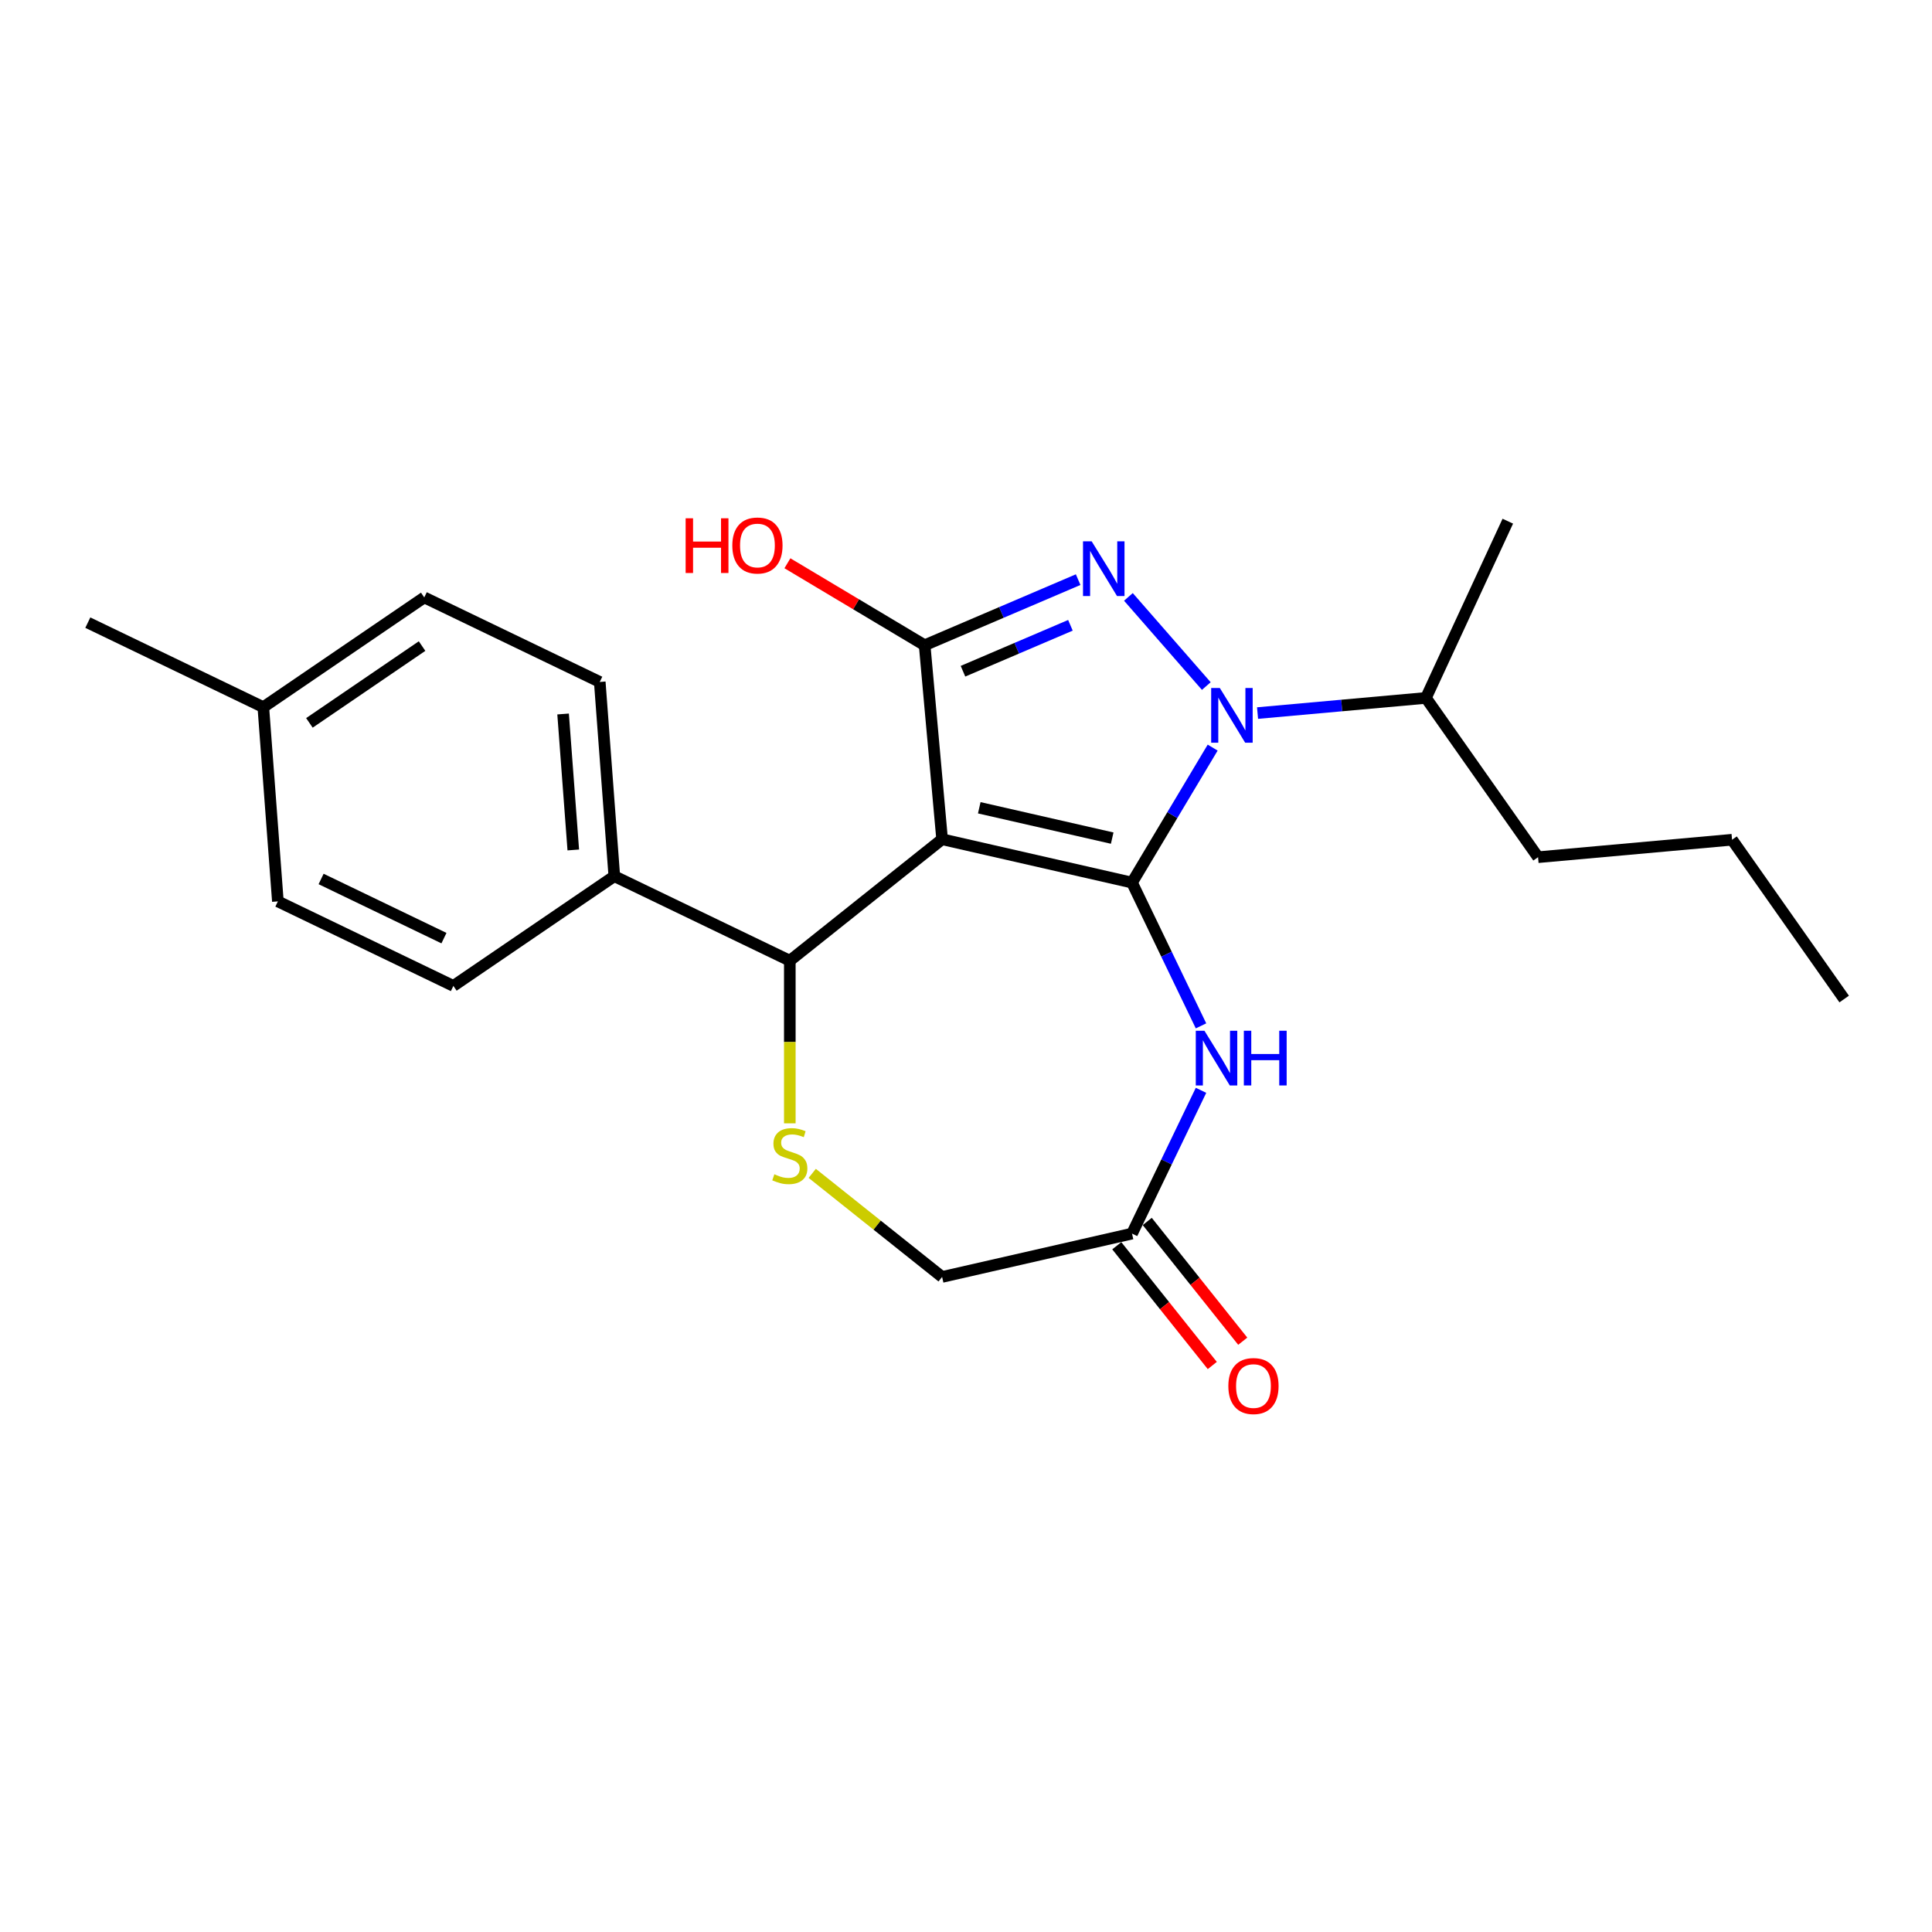 <?xml version='1.0' encoding='iso-8859-1'?>
<svg version='1.1' baseProfile='full'
              xmlns='http://www.w3.org/2000/svg'
                      xmlns:rdkit='http://www.rdkit.org/xml'
                      xmlns:xlink='http://www.w3.org/1999/xlink'
                  xml:space='preserve'
width='1000px' height='1000px' viewBox='0 0 1000 1000'>
<!-- END OF HEADER -->
<rect style='opacity:1.0;fill:#FFFFFF;stroke:none' width='1000' height='1000' x='0' y='0'> </rect>
<path class='bond-0' d='M 585.929,456.831 L 487.634,434.395' style='fill:none;fill-rule:evenodd;stroke:#000000;stroke-width:6px;stroke-linecap:butt;stroke-linejoin:miter;stroke-opacity:1' />
<path class='bond-0' d='M 575.672,433.806 L 506.865,418.102' style='fill:none;fill-rule:evenodd;stroke:#000000;stroke-width:6px;stroke-linecap:butt;stroke-linejoin:miter;stroke-opacity:1' />
<path class='bond-1' d='M 585.929,456.831 L 606.802,421.895' style='fill:none;fill-rule:evenodd;stroke:#000000;stroke-width:6px;stroke-linecap:butt;stroke-linejoin:miter;stroke-opacity:1' />
<path class='bond-1' d='M 606.802,421.895 L 627.675,386.96' style='fill:none;fill-rule:evenodd;stroke:#0000FF;stroke-width:6px;stroke-linecap:butt;stroke-linejoin:miter;stroke-opacity:1' />
<path class='bond-4' d='M 585.929,456.831 L 603.785,493.909' style='fill:none;fill-rule:evenodd;stroke:#000000;stroke-width:6px;stroke-linecap:butt;stroke-linejoin:miter;stroke-opacity:1' />
<path class='bond-4' d='M 603.785,493.909 L 621.641,530.988' style='fill:none;fill-rule:evenodd;stroke:#0000FF;stroke-width:6px;stroke-linecap:butt;stroke-linejoin:miter;stroke-opacity:1' />
<path class='bond-3' d='M 487.634,434.395 L 478.596,333.978' style='fill:none;fill-rule:evenodd;stroke:#000000;stroke-width:6px;stroke-linecap:butt;stroke-linejoin:miter;stroke-opacity:1' />
<path class='bond-5' d='M 487.634,434.395 L 408.807,497.257' style='fill:none;fill-rule:evenodd;stroke:#000000;stroke-width:6px;stroke-linecap:butt;stroke-linejoin:miter;stroke-opacity:1' />
<path class='bond-2' d='M 624.38,355.101 L 584.062,308.954' style='fill:none;fill-rule:evenodd;stroke:#0000FF;stroke-width:6px;stroke-linecap:butt;stroke-linejoin:miter;stroke-opacity:1' />
<path class='bond-9' d='M 650.901,369.086 L 694.48,365.164' style='fill:none;fill-rule:evenodd;stroke:#0000FF;stroke-width:6px;stroke-linecap:butt;stroke-linejoin:miter;stroke-opacity:1' />
<path class='bond-9' d='M 694.48,365.164 L 738.058,361.242' style='fill:none;fill-rule:evenodd;stroke:#000000;stroke-width:6px;stroke-linecap:butt;stroke-linejoin:miter;stroke-opacity:1' />
<path class='bond-23' d='M 558.045,300.02 L 518.321,316.999' style='fill:none;fill-rule:evenodd;stroke:#0000FF;stroke-width:6px;stroke-linecap:butt;stroke-linejoin:miter;stroke-opacity:1' />
<path class='bond-23' d='M 518.321,316.999 L 478.596,333.978' style='fill:none;fill-rule:evenodd;stroke:#000000;stroke-width:6px;stroke-linecap:butt;stroke-linejoin:miter;stroke-opacity:1' />
<path class='bond-23' d='M 554.053,323.656 L 526.246,335.541' style='fill:none;fill-rule:evenodd;stroke:#0000FF;stroke-width:6px;stroke-linecap:butt;stroke-linejoin:miter;stroke-opacity:1' />
<path class='bond-23' d='M 526.246,335.541 L 498.439,347.427' style='fill:none;fill-rule:evenodd;stroke:#000000;stroke-width:6px;stroke-linecap:butt;stroke-linejoin:miter;stroke-opacity:1' />
<path class='bond-12' d='M 478.596,333.978 L 443.081,312.759' style='fill:none;fill-rule:evenodd;stroke:#000000;stroke-width:6px;stroke-linecap:butt;stroke-linejoin:miter;stroke-opacity:1' />
<path class='bond-12' d='M 443.081,312.759 L 407.566,291.54' style='fill:none;fill-rule:evenodd;stroke:#FF0000;stroke-width:6px;stroke-linecap:butt;stroke-linejoin:miter;stroke-opacity:1' />
<path class='bond-7' d='M 621.641,564.349 L 603.785,601.428' style='fill:none;fill-rule:evenodd;stroke:#0000FF;stroke-width:6px;stroke-linecap:butt;stroke-linejoin:miter;stroke-opacity:1' />
<path class='bond-7' d='M 603.785,601.428 L 585.929,638.507' style='fill:none;fill-rule:evenodd;stroke:#000000;stroke-width:6px;stroke-linecap:butt;stroke-linejoin:miter;stroke-opacity:1' />
<path class='bond-6' d='M 408.807,497.257 L 408.807,539.349' style='fill:none;fill-rule:evenodd;stroke:#000000;stroke-width:6px;stroke-linecap:butt;stroke-linejoin:miter;stroke-opacity:1' />
<path class='bond-6' d='M 408.807,539.349 L 408.807,581.44' style='fill:none;fill-rule:evenodd;stroke:#CCCC00;stroke-width:6px;stroke-linecap:butt;stroke-linejoin:miter;stroke-opacity:1' />
<path class='bond-8' d='M 408.807,497.257 L 317.969,453.512' style='fill:none;fill-rule:evenodd;stroke:#000000;stroke-width:6px;stroke-linecap:butt;stroke-linejoin:miter;stroke-opacity:1' />
<path class='bond-24' d='M 420.408,607.331 L 454.021,634.137' style='fill:none;fill-rule:evenodd;stroke:#CCCC00;stroke-width:6px;stroke-linecap:butt;stroke-linejoin:miter;stroke-opacity:1' />
<path class='bond-24' d='M 454.021,634.137 L 487.634,660.942' style='fill:none;fill-rule:evenodd;stroke:#000000;stroke-width:6px;stroke-linecap:butt;stroke-linejoin:miter;stroke-opacity:1' />
<path class='bond-10' d='M 585.929,638.507 L 487.634,660.942' style='fill:none;fill-rule:evenodd;stroke:#000000;stroke-width:6px;stroke-linecap:butt;stroke-linejoin:miter;stroke-opacity:1' />
<path class='bond-11' d='M 578.046,644.793 L 602.762,675.786' style='fill:none;fill-rule:evenodd;stroke:#000000;stroke-width:6px;stroke-linecap:butt;stroke-linejoin:miter;stroke-opacity:1' />
<path class='bond-11' d='M 602.762,675.786 L 627.478,706.779' style='fill:none;fill-rule:evenodd;stroke:#FF0000;stroke-width:6px;stroke-linecap:butt;stroke-linejoin:miter;stroke-opacity:1' />
<path class='bond-11' d='M 593.812,632.221 L 618.528,663.214' style='fill:none;fill-rule:evenodd;stroke:#000000;stroke-width:6px;stroke-linecap:butt;stroke-linejoin:miter;stroke-opacity:1' />
<path class='bond-11' d='M 618.528,663.214 L 643.244,694.207' style='fill:none;fill-rule:evenodd;stroke:#FF0000;stroke-width:6px;stroke-linecap:butt;stroke-linejoin:miter;stroke-opacity:1' />
<path class='bond-13' d='M 317.969,453.512 L 310.435,352.971' style='fill:none;fill-rule:evenodd;stroke:#000000;stroke-width:6px;stroke-linecap:butt;stroke-linejoin:miter;stroke-opacity:1' />
<path class='bond-13' d='M 296.731,439.938 L 291.457,369.559' style='fill:none;fill-rule:evenodd;stroke:#000000;stroke-width:6px;stroke-linecap:butt;stroke-linejoin:miter;stroke-opacity:1' />
<path class='bond-14' d='M 317.969,453.512 L 234.666,510.308' style='fill:none;fill-rule:evenodd;stroke:#000000;stroke-width:6px;stroke-linecap:butt;stroke-linejoin:miter;stroke-opacity:1' />
<path class='bond-18' d='M 738.058,361.242 L 796.093,443.686' style='fill:none;fill-rule:evenodd;stroke:#000000;stroke-width:6px;stroke-linecap:butt;stroke-linejoin:miter;stroke-opacity:1' />
<path class='bond-19' d='M 738.058,361.242 L 780.439,269.759' style='fill:none;fill-rule:evenodd;stroke:#000000;stroke-width:6px;stroke-linecap:butt;stroke-linejoin:miter;stroke-opacity:1' />
<path class='bond-16' d='M 310.435,352.971 L 219.597,309.226' style='fill:none;fill-rule:evenodd;stroke:#000000;stroke-width:6px;stroke-linecap:butt;stroke-linejoin:miter;stroke-opacity:1' />
<path class='bond-15' d='M 234.666,510.308 L 143.827,466.562' style='fill:none;fill-rule:evenodd;stroke:#000000;stroke-width:6px;stroke-linecap:butt;stroke-linejoin:miter;stroke-opacity:1' />
<path class='bond-15' d='M 229.789,485.578 L 166.202,454.956' style='fill:none;fill-rule:evenodd;stroke:#000000;stroke-width:6px;stroke-linecap:butt;stroke-linejoin:miter;stroke-opacity:1' />
<path class='bond-17' d='M 143.827,466.562 L 136.293,366.021' style='fill:none;fill-rule:evenodd;stroke:#000000;stroke-width:6px;stroke-linecap:butt;stroke-linejoin:miter;stroke-opacity:1' />
<path class='bond-25' d='M 219.597,309.226 L 136.293,366.021' style='fill:none;fill-rule:evenodd;stroke:#000000;stroke-width:6px;stroke-linecap:butt;stroke-linejoin:miter;stroke-opacity:1' />
<path class='bond-25' d='M 218.46,334.406 L 160.147,374.163' style='fill:none;fill-rule:evenodd;stroke:#000000;stroke-width:6px;stroke-linecap:butt;stroke-linejoin:miter;stroke-opacity:1' />
<path class='bond-20' d='M 136.293,366.021 L 45.455,322.276' style='fill:none;fill-rule:evenodd;stroke:#000000;stroke-width:6px;stroke-linecap:butt;stroke-linejoin:miter;stroke-opacity:1' />
<path class='bond-21' d='M 796.093,443.686 L 896.51,434.649' style='fill:none;fill-rule:evenodd;stroke:#000000;stroke-width:6px;stroke-linecap:butt;stroke-linejoin:miter;stroke-opacity:1' />
<path class='bond-22' d='M 896.51,434.649 L 954.545,517.094' style='fill:none;fill-rule:evenodd;stroke:#000000;stroke-width:6px;stroke-linecap:butt;stroke-linejoin:miter;stroke-opacity:1' />
<path  class='atom-2' d='M 631.381 356.119
L 640.661 371.119
Q 641.581 372.599, 643.061 375.279
Q 644.541 377.959, 644.621 378.119
L 644.621 356.119
L 648.381 356.119
L 648.381 384.439
L 644.501 384.439
L 634.541 368.039
Q 633.381 366.119, 632.141 363.919
Q 630.941 361.719, 630.581 361.039
L 630.581 384.439
L 626.901 384.439
L 626.901 356.119
L 631.381 356.119
' fill='#0000FF'/>
<path  class='atom-3' d='M 565.046 280.193
L 574.326 295.193
Q 575.246 296.673, 576.726 299.353
Q 578.206 302.033, 578.286 302.193
L 578.286 280.193
L 582.046 280.193
L 582.046 308.513
L 578.166 308.513
L 568.206 292.113
Q 567.046 290.193, 565.806 287.993
Q 564.606 285.793, 564.246 285.113
L 564.246 308.513
L 560.566 308.513
L 560.566 280.193
L 565.046 280.193
' fill='#0000FF'/>
<path  class='atom-5' d='M 623.414 533.509
L 632.694 548.509
Q 633.614 549.989, 635.094 552.669
Q 636.574 555.349, 636.654 555.509
L 636.654 533.509
L 640.414 533.509
L 640.414 561.829
L 636.534 561.829
L 626.574 545.429
Q 625.414 543.509, 624.174 541.309
Q 622.974 539.109, 622.614 538.429
L 622.614 561.829
L 618.934 561.829
L 618.934 533.509
L 623.414 533.509
' fill='#0000FF'/>
<path  class='atom-5' d='M 643.814 533.509
L 647.654 533.509
L 647.654 545.549
L 662.134 545.549
L 662.134 533.509
L 665.974 533.509
L 665.974 561.829
L 662.134 561.829
L 662.134 548.749
L 647.654 548.749
L 647.654 561.829
L 643.814 561.829
L 643.814 533.509
' fill='#0000FF'/>
<path  class='atom-7' d='M 400.807 607.8
Q 401.127 607.92, 402.447 608.48
Q 403.767 609.04, 405.207 609.4
Q 406.687 609.72, 408.127 609.72
Q 410.807 609.72, 412.367 608.44
Q 413.927 607.12, 413.927 604.84
Q 413.927 603.28, 413.127 602.32
Q 412.367 601.36, 411.167 600.84
Q 409.967 600.32, 407.967 599.72
Q 405.447 598.96, 403.927 598.24
Q 402.447 597.52, 401.367 596
Q 400.327 594.48, 400.327 591.92
Q 400.327 588.36, 402.727 586.16
Q 405.167 583.96, 409.967 583.96
Q 413.247 583.96, 416.967 585.52
L 416.047 588.6
Q 412.647 587.2, 410.087 587.2
Q 407.327 587.2, 405.807 588.36
Q 404.287 589.48, 404.327 591.44
Q 404.327 592.96, 405.087 593.88
Q 405.887 594.8, 407.007 595.32
Q 408.167 595.84, 410.087 596.44
Q 412.647 597.24, 414.167 598.04
Q 415.687 598.84, 416.767 600.48
Q 417.887 602.08, 417.887 604.84
Q 417.887 608.76, 415.247 610.88
Q 412.647 612.96, 408.287 612.96
Q 405.767 612.96, 403.847 612.4
Q 401.967 611.88, 399.727 610.96
L 400.807 607.8
' fill='#CCCC00'/>
<path  class='atom-12' d='M 635.791 717.414
Q 635.791 710.614, 639.151 706.814
Q 642.511 703.014, 648.791 703.014
Q 655.071 703.014, 658.431 706.814
Q 661.791 710.614, 661.791 717.414
Q 661.791 724.294, 658.391 728.214
Q 654.991 732.094, 648.791 732.094
Q 642.551 732.094, 639.151 728.214
Q 635.791 724.334, 635.791 717.414
M 648.791 728.894
Q 653.111 728.894, 655.431 726.014
Q 657.791 723.094, 657.791 717.414
Q 657.791 711.854, 655.431 709.054
Q 653.111 706.214, 648.791 706.214
Q 644.471 706.214, 642.111 709.014
Q 639.791 711.814, 639.791 717.414
Q 639.791 723.134, 642.111 726.014
Q 644.471 728.894, 648.791 728.894
' fill='#FF0000'/>
<path  class='atom-13' d='M 354.885 268.266
L 358.725 268.266
L 358.725 280.306
L 373.205 280.306
L 373.205 268.266
L 377.045 268.266
L 377.045 296.586
L 373.205 296.586
L 373.205 283.506
L 358.725 283.506
L 358.725 296.586
L 354.885 296.586
L 354.885 268.266
' fill='#FF0000'/>
<path  class='atom-13' d='M 379.045 282.346
Q 379.045 275.546, 382.405 271.746
Q 385.765 267.946, 392.045 267.946
Q 398.325 267.946, 401.685 271.746
Q 405.045 275.546, 405.045 282.346
Q 405.045 289.226, 401.645 293.146
Q 398.245 297.026, 392.045 297.026
Q 385.805 297.026, 382.405 293.146
Q 379.045 289.266, 379.045 282.346
M 392.045 293.826
Q 396.365 293.826, 398.685 290.946
Q 401.045 288.026, 401.045 282.346
Q 401.045 276.786, 398.685 273.986
Q 396.365 271.146, 392.045 271.146
Q 387.725 271.146, 385.365 273.946
Q 383.045 276.746, 383.045 282.346
Q 383.045 288.066, 385.365 290.946
Q 387.725 293.826, 392.045 293.826
' fill='#FF0000'/>
</svg>
